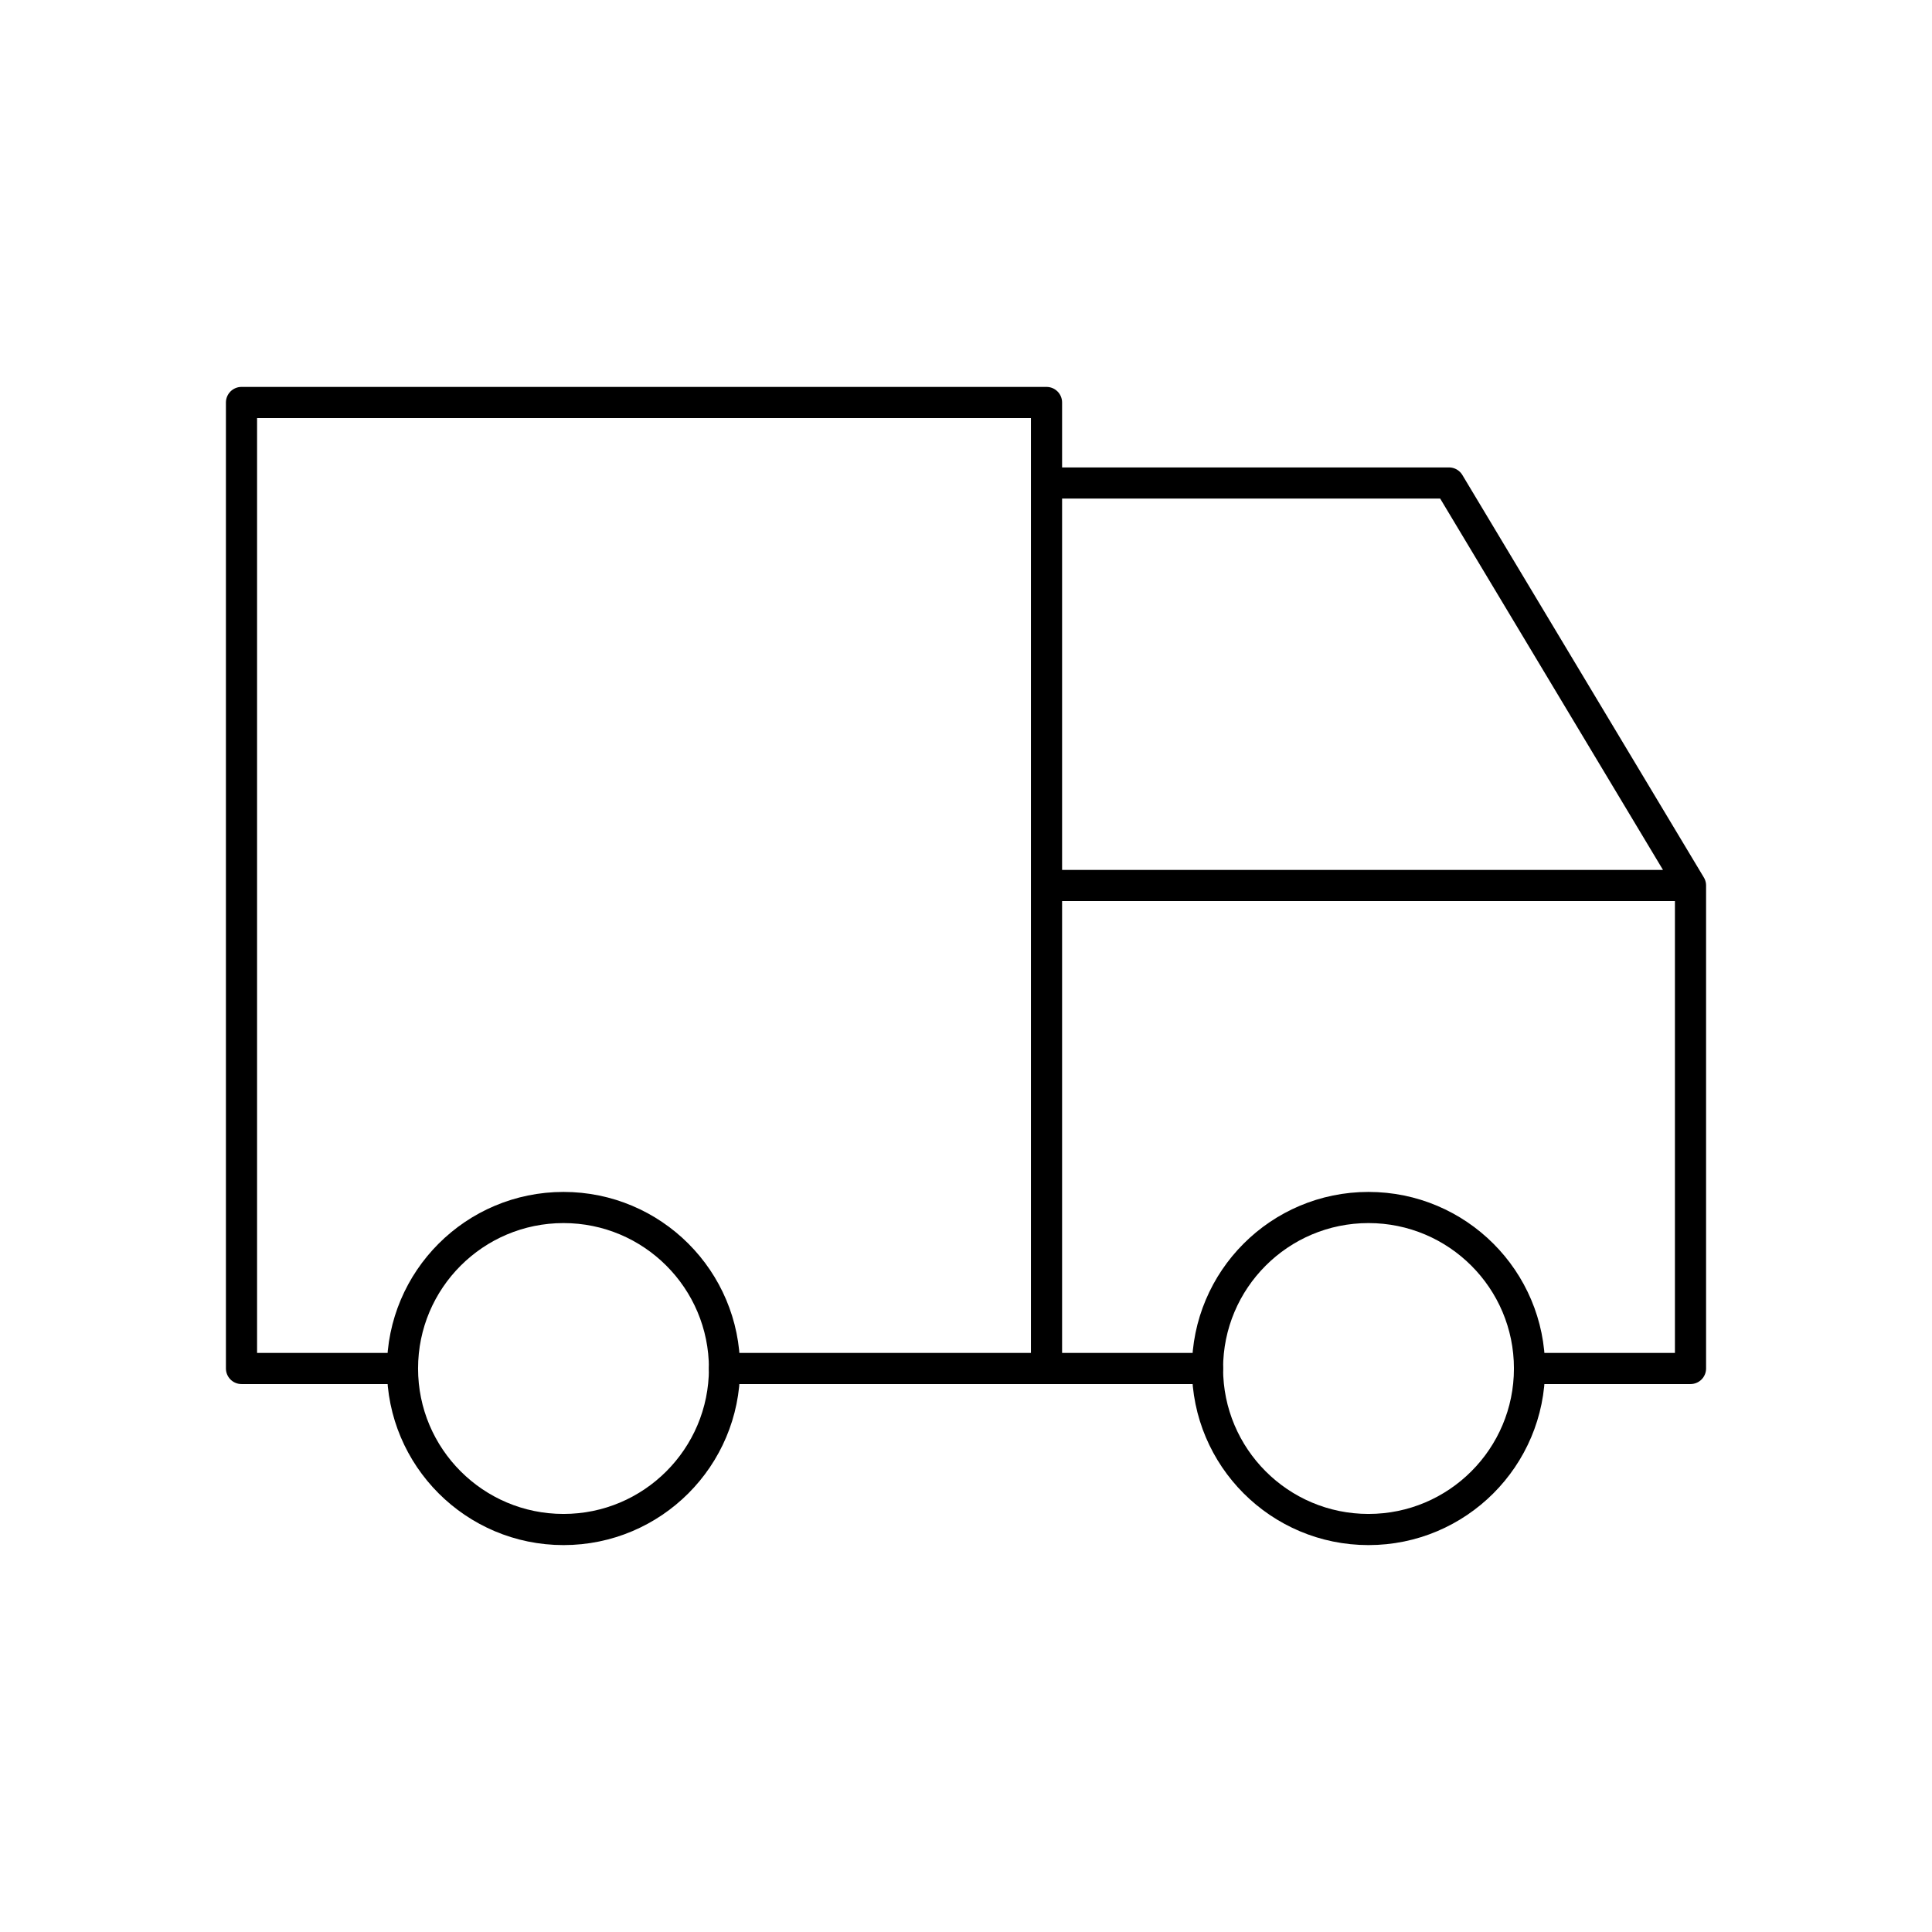 <?xml version="1.0" encoding="UTF-8"?> <svg xmlns="http://www.w3.org/2000/svg" width="40" height="40" viewBox="0 0 40 40" fill="none"> <path d="M11.667 31.667C13.508 31.667 15 30.174 15 28.333C15 26.492 13.508 25 11.667 25C9.826 25 8.333 26.492 8.333 28.333C8.333 30.174 9.826 31.667 11.667 31.667Z" stroke="black" stroke-width="0.645" stroke-linecap="round" stroke-linejoin="round"></path> <path d="M28.333 31.667C30.174 31.667 31.667 30.174 31.667 28.333C31.667 26.492 30.174 25 28.333 25C26.492 25 25 26.492 25 28.333C25 30.174 26.492 31.667 28.333 31.667Z" stroke="black" stroke-width="0.645" stroke-linecap="round" stroke-linejoin="round"></path> <path d="M8.297 28.333H5V8.333H21.667V28.333M15 28.333H25M31.667 28.333H35V18.333M35 18.333H21.667M35 18.333L30 10H21.667" stroke="black" stroke-width="0.645" stroke-linecap="round" stroke-linejoin="round"></path> </svg> 